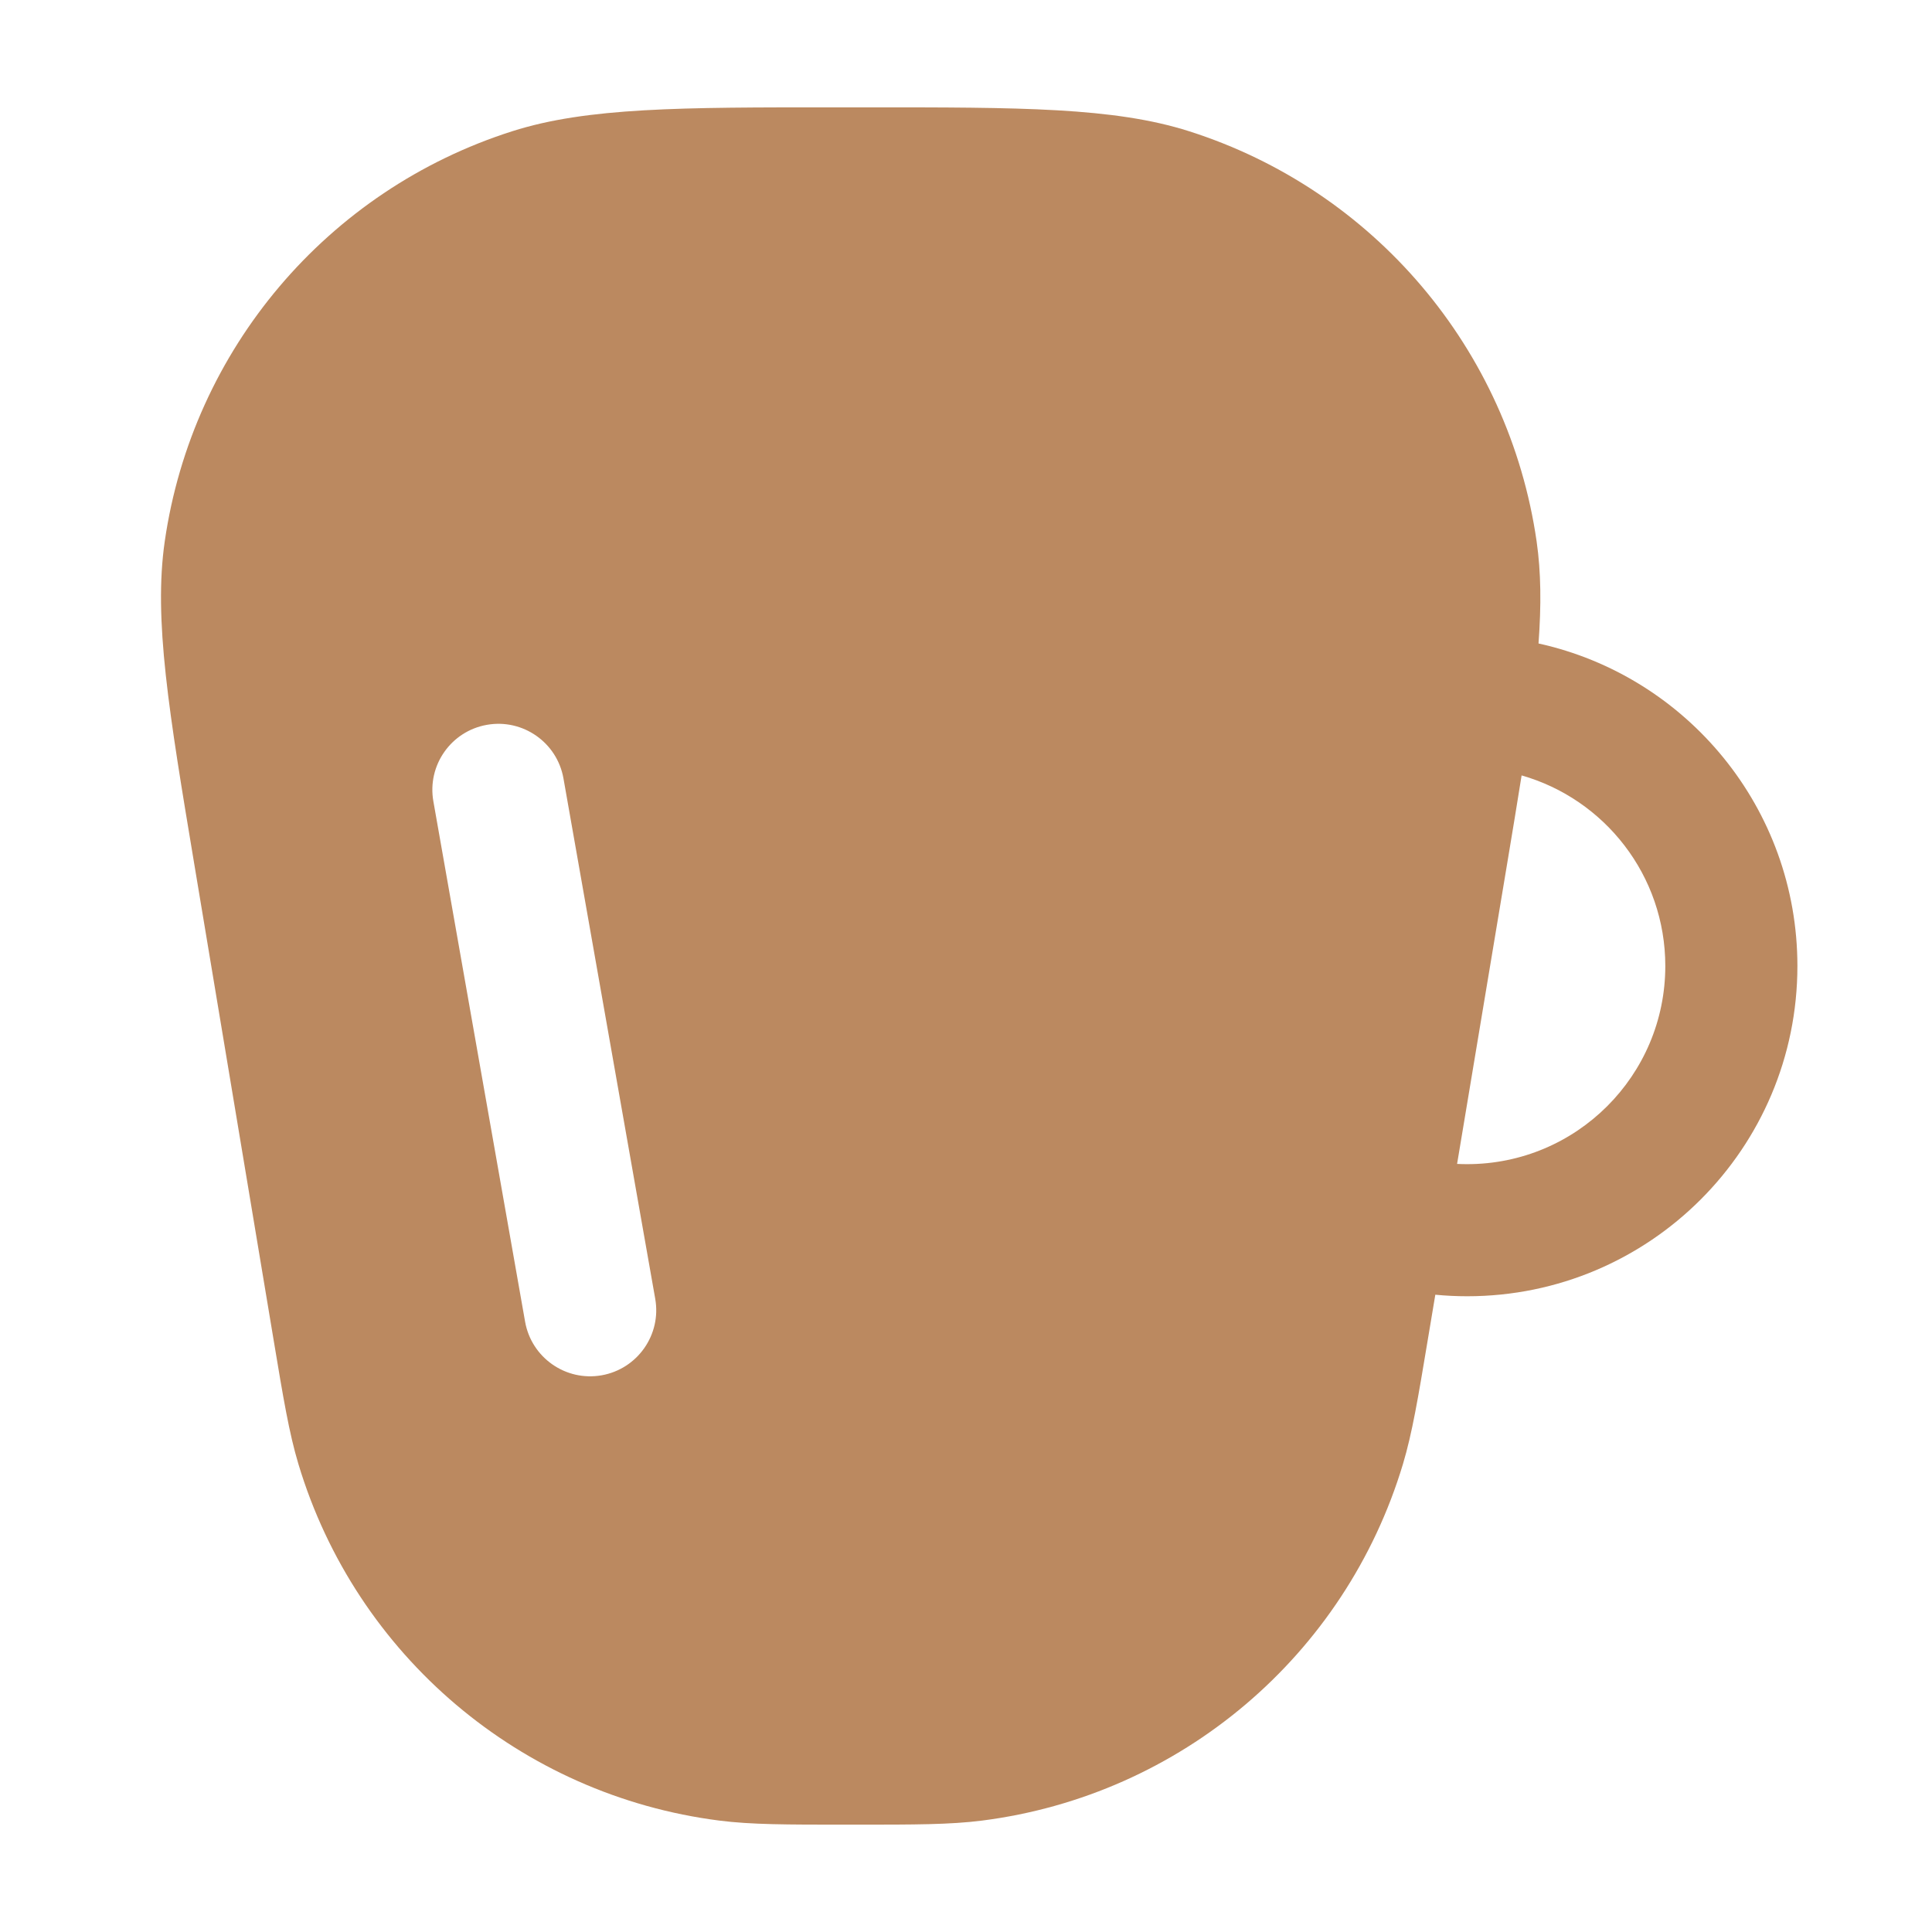 <?xml version="1.0" encoding="UTF-8"?>
<svg xmlns="http://www.w3.org/2000/svg" width="48" height="48" viewBox="0 0 48 48" fill="none">
  <path fill-rule="evenodd" clip-rule="evenodd" d="M20.762 2.667H21.508C25.345 2.666 27.678 2.666 29.544 3.261C34.136 4.724 37.489 8.681 38.177 13.451C38.287 14.217 38.294 15.039 38.224 15.987C41.903 16.797 44.656 20.077 44.656 24C44.656 28.532 40.983 32.205 36.451 32.205C36.184 32.205 35.92 32.192 35.66 32.167L35.47 33.304C35.232 34.734 35.086 35.607 34.856 36.374C33.426 41.133 29.328 44.604 24.399 45.232C23.605 45.333 22.72 45.333 21.27 45.333H21C19.55 45.333 18.665 45.333 17.871 45.232C12.942 44.604 8.844 41.133 7.414 36.374C7.183 35.607 7.038 34.734 6.8 33.304L4.828 21.476C4.197 17.691 3.813 15.39 4.093 13.451C4.781 8.681 8.134 4.724 12.725 3.261C14.592 2.666 16.924 2.666 20.762 2.667ZM36.201 28.917C36.284 28.921 36.367 28.923 36.451 28.923C39.17 28.923 41.374 26.719 41.374 24C41.374 21.75 39.865 19.853 37.804 19.265C37.697 19.942 37.575 20.675 37.442 21.474L36.201 28.917ZM13.999 19.339C13.841 18.446 12.99 17.851 12.098 18.008C11.205 18.165 10.609 19.016 10.767 19.909L13.046 32.838C13.204 33.73 14.055 34.326 14.947 34.169C15.84 34.011 16.436 33.16 16.279 32.268L13.999 19.339Z" fill="#BB8960"></path>
</svg>

